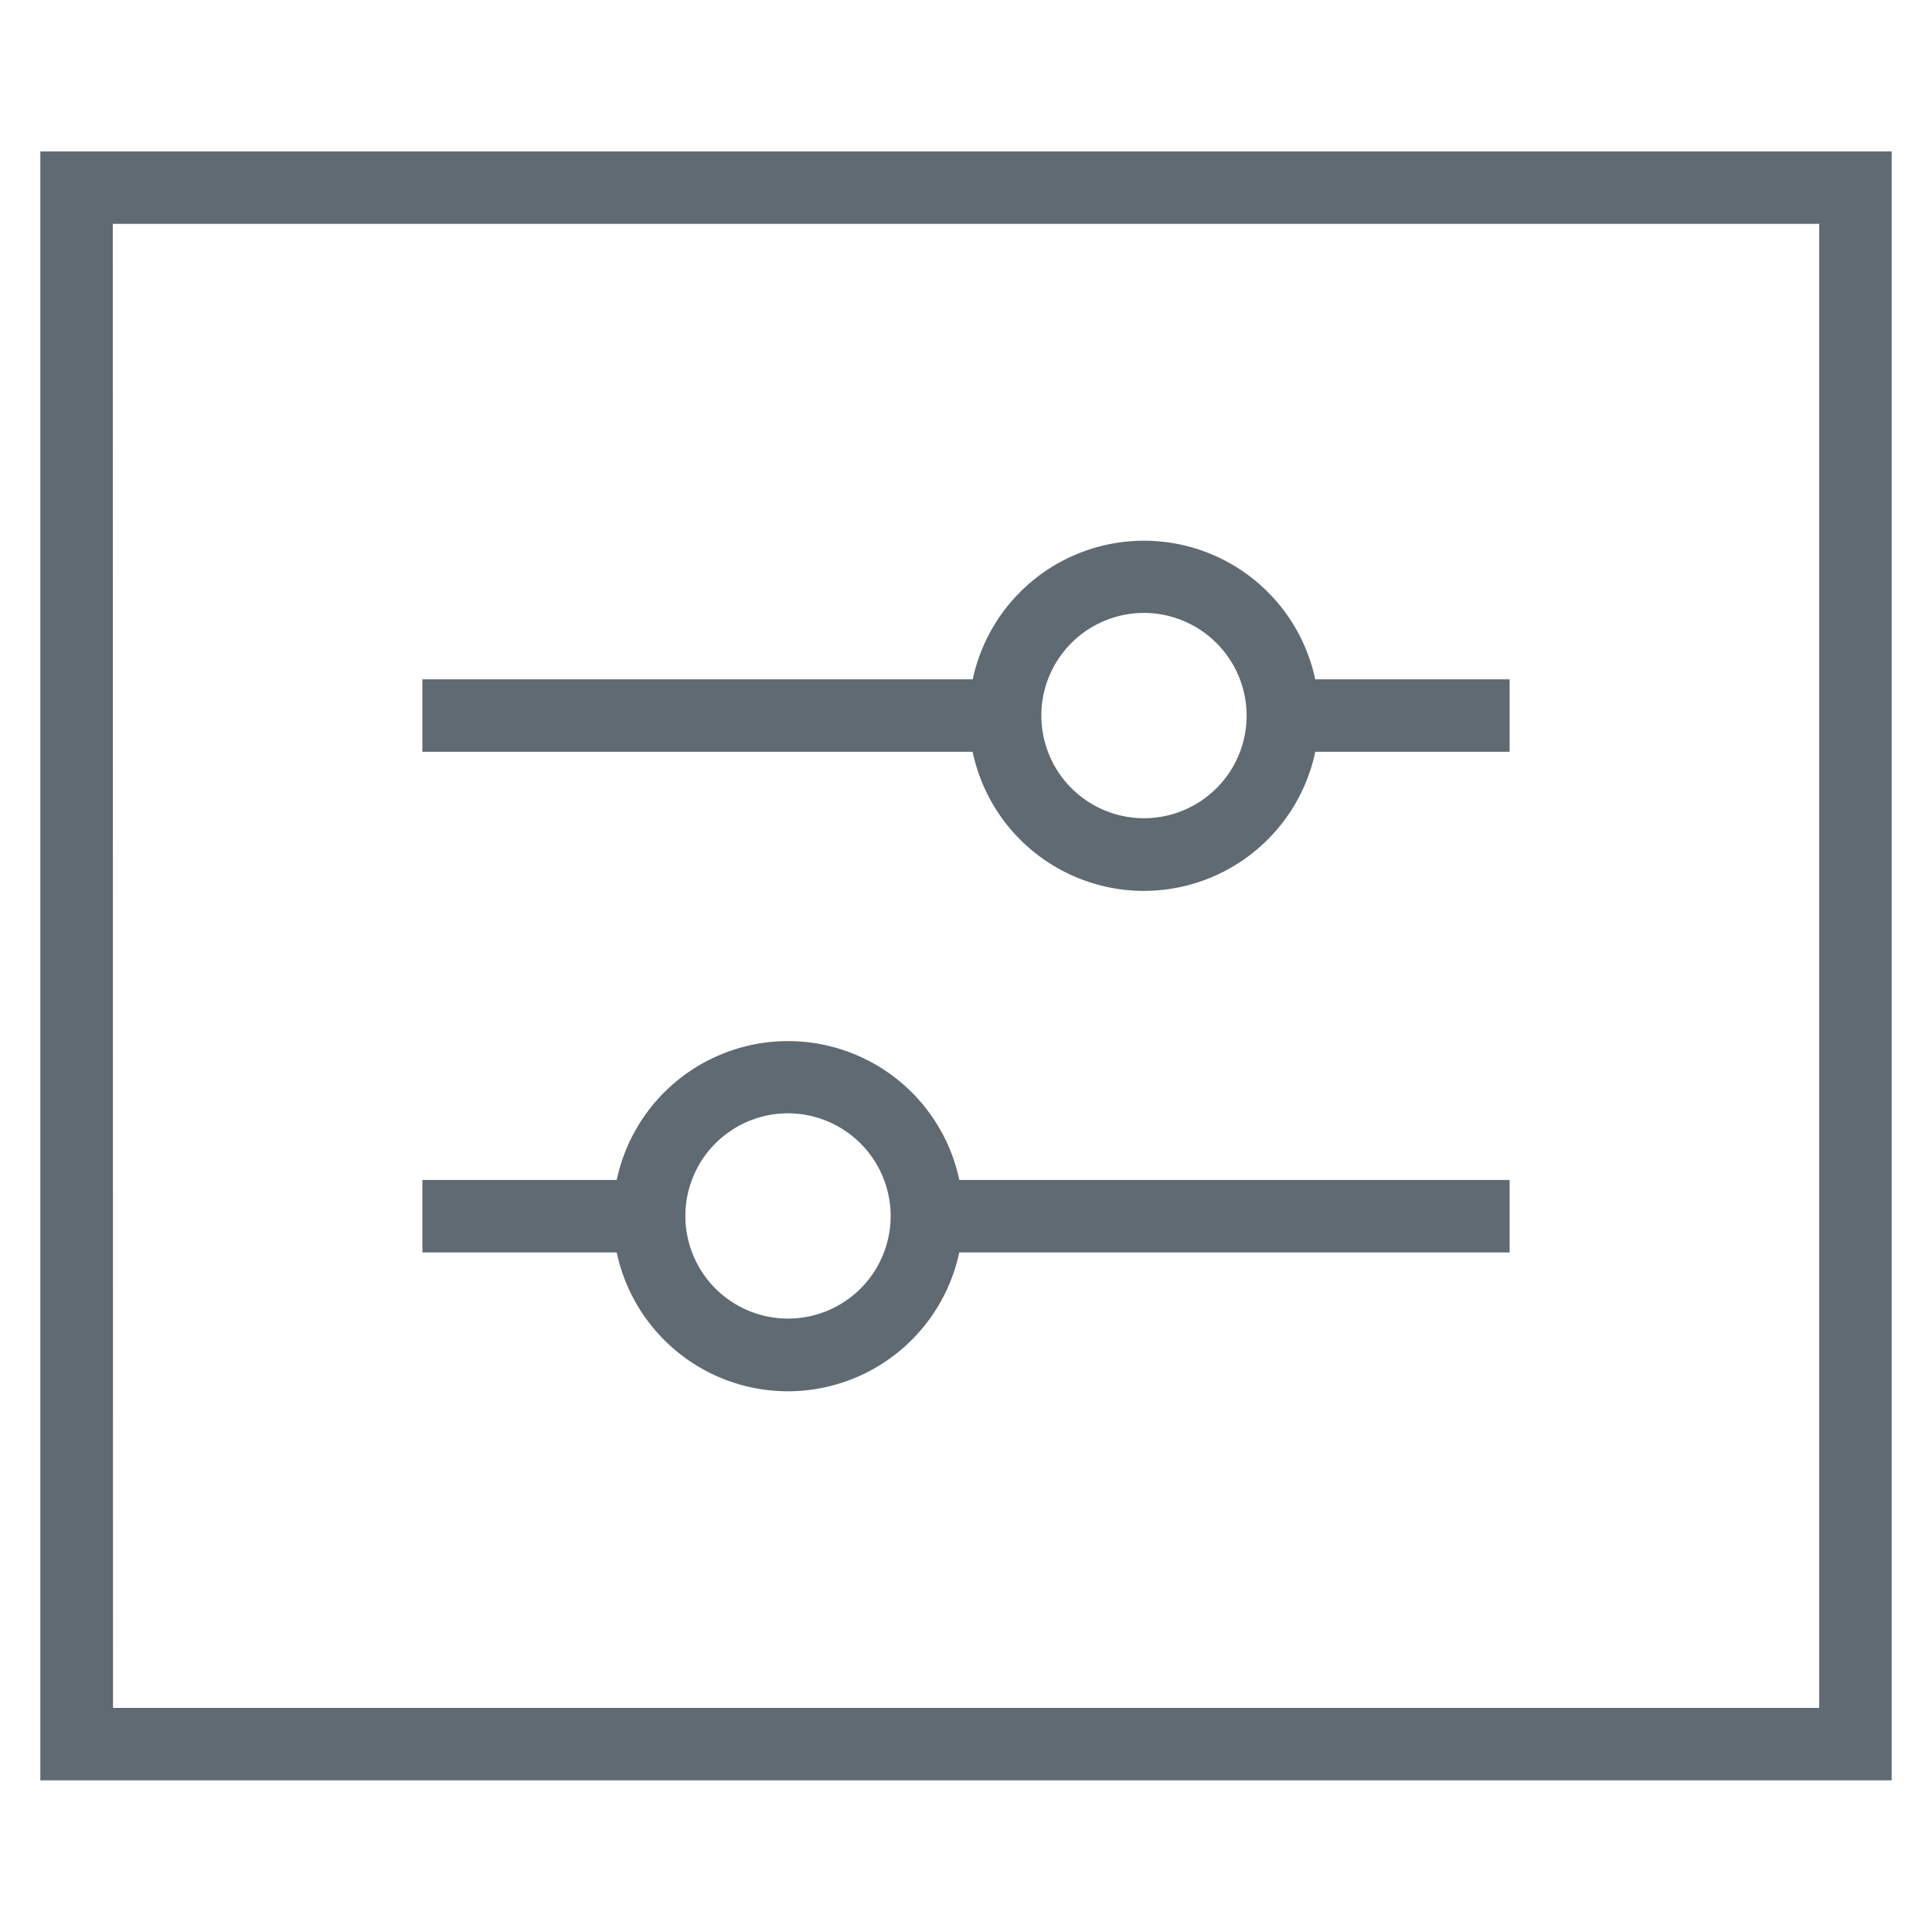 <svg id="图层_1" data-name="图层 1" xmlns="http://www.w3.org/2000/svg" viewBox="0 0 80 80"><defs><style>.cls-1{fill:#606a72;}.cls-2{fill:none;}</style></defs><title>直观可控_1</title><rect class="cls-1" x="17.49" y="48.86" width="9.19" height="3"/><rect class="cls-1" x="38.6" y="48.86" width="23.91" height="3"/><path class="cls-1" d="M32.63,57.61a7.25,7.25,0,1,1,7.25-7.25A7.26,7.26,0,0,1,32.63,57.61Zm0-11.51a4.25,4.25,0,1,0,4.25,4.25A4.26,4.26,0,0,0,32.63,46.1Z"/><rect class="cls-1" x="53.32" y="28.13" width="9.19" height="3"/><rect class="cls-1" x="17.49" y="28.13" width="23.91" height="3"/><path class="cls-1" d="M47.37,36.89a7.25,7.25,0,1,1,7.25-7.25A7.26,7.26,0,0,1,47.37,36.89Zm0-11.51a4.25,4.25,0,1,0,4.25,4.25A4.26,4.26,0,0,0,47.37,25.38Z"/><path class="cls-1" d="M78.33,73.72H1.67V6.27H78.33Zm-73.65-3H75.33V9.27H4.67Z"/><rect class="cls-2" width="80" height="80"/></svg>
